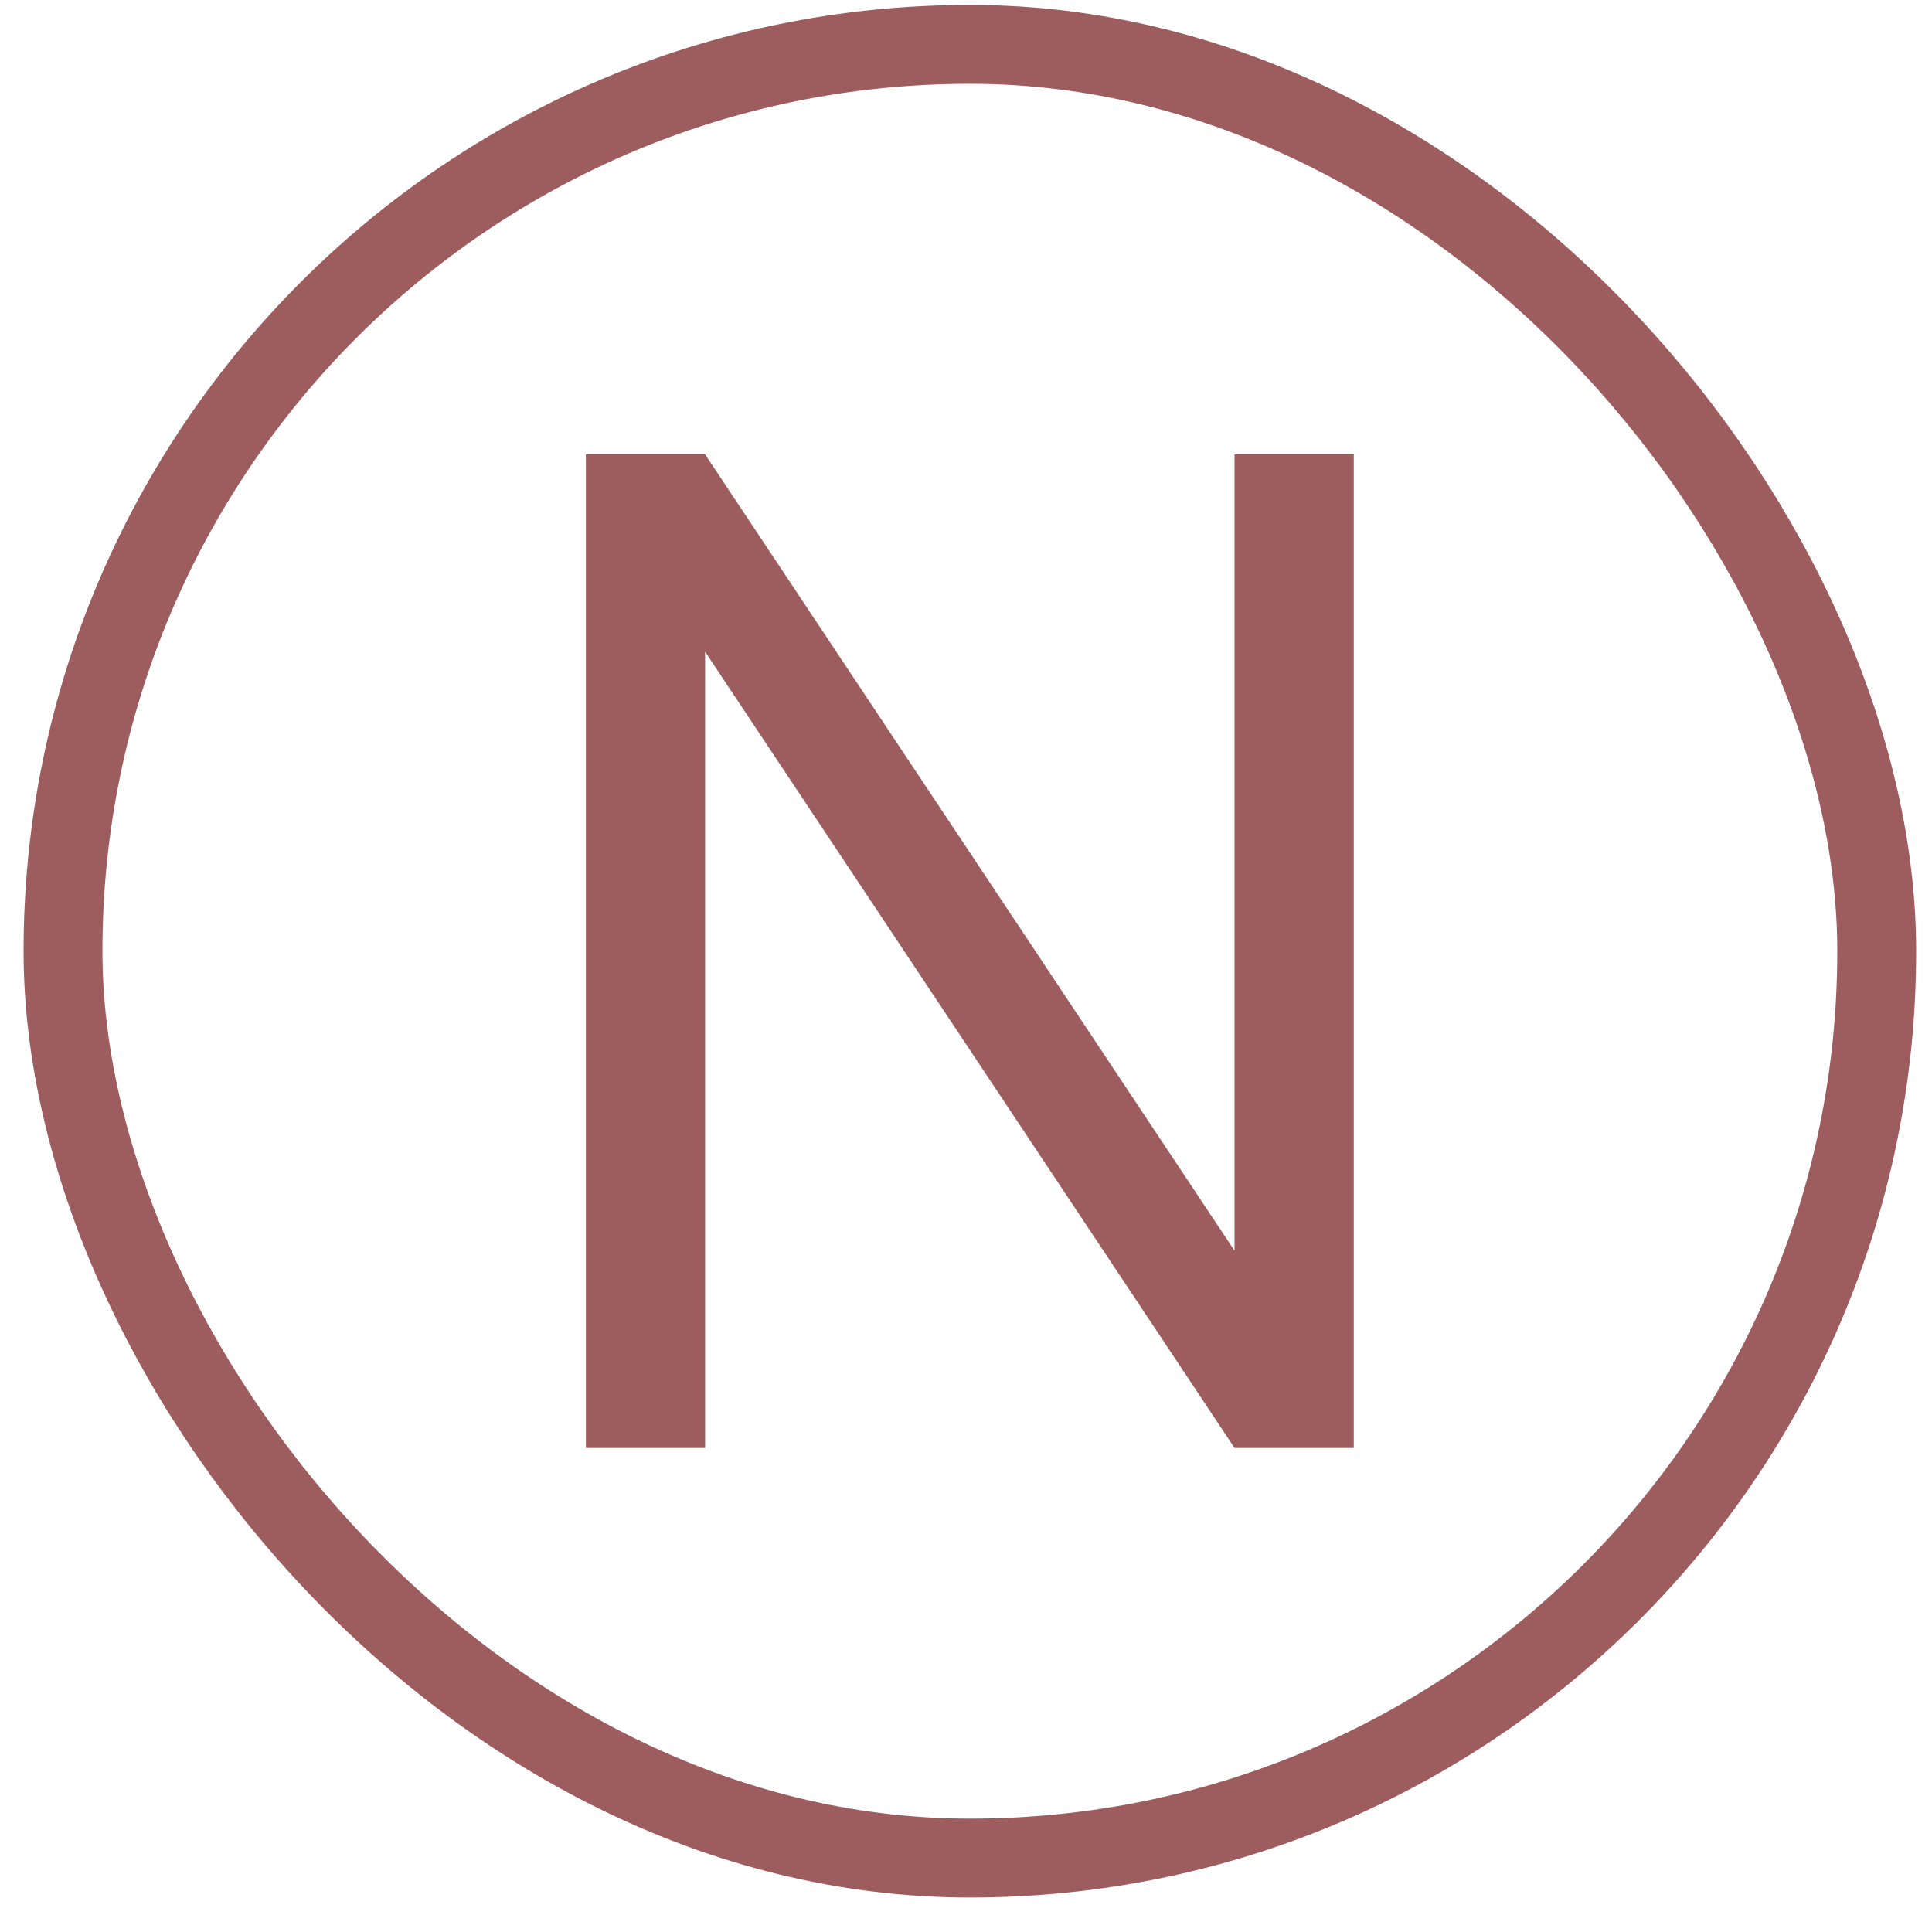 <svg xmlns="http://www.w3.org/2000/svg" fill="none" viewBox="0 0 49 49" height="49" width="49">
<rect stroke-width="2" stroke="#9D5D5E" rx="23" height="46" width="46" y="1.125" x="1.598"></rect>
<path fill="#9D5D5E" d="M14.859 36.724V11.524H17.883L31.311 31.721V11.524H34.335V36.724H31.311L17.883 16.529V36.724H14.859Z"></path>
</svg>
